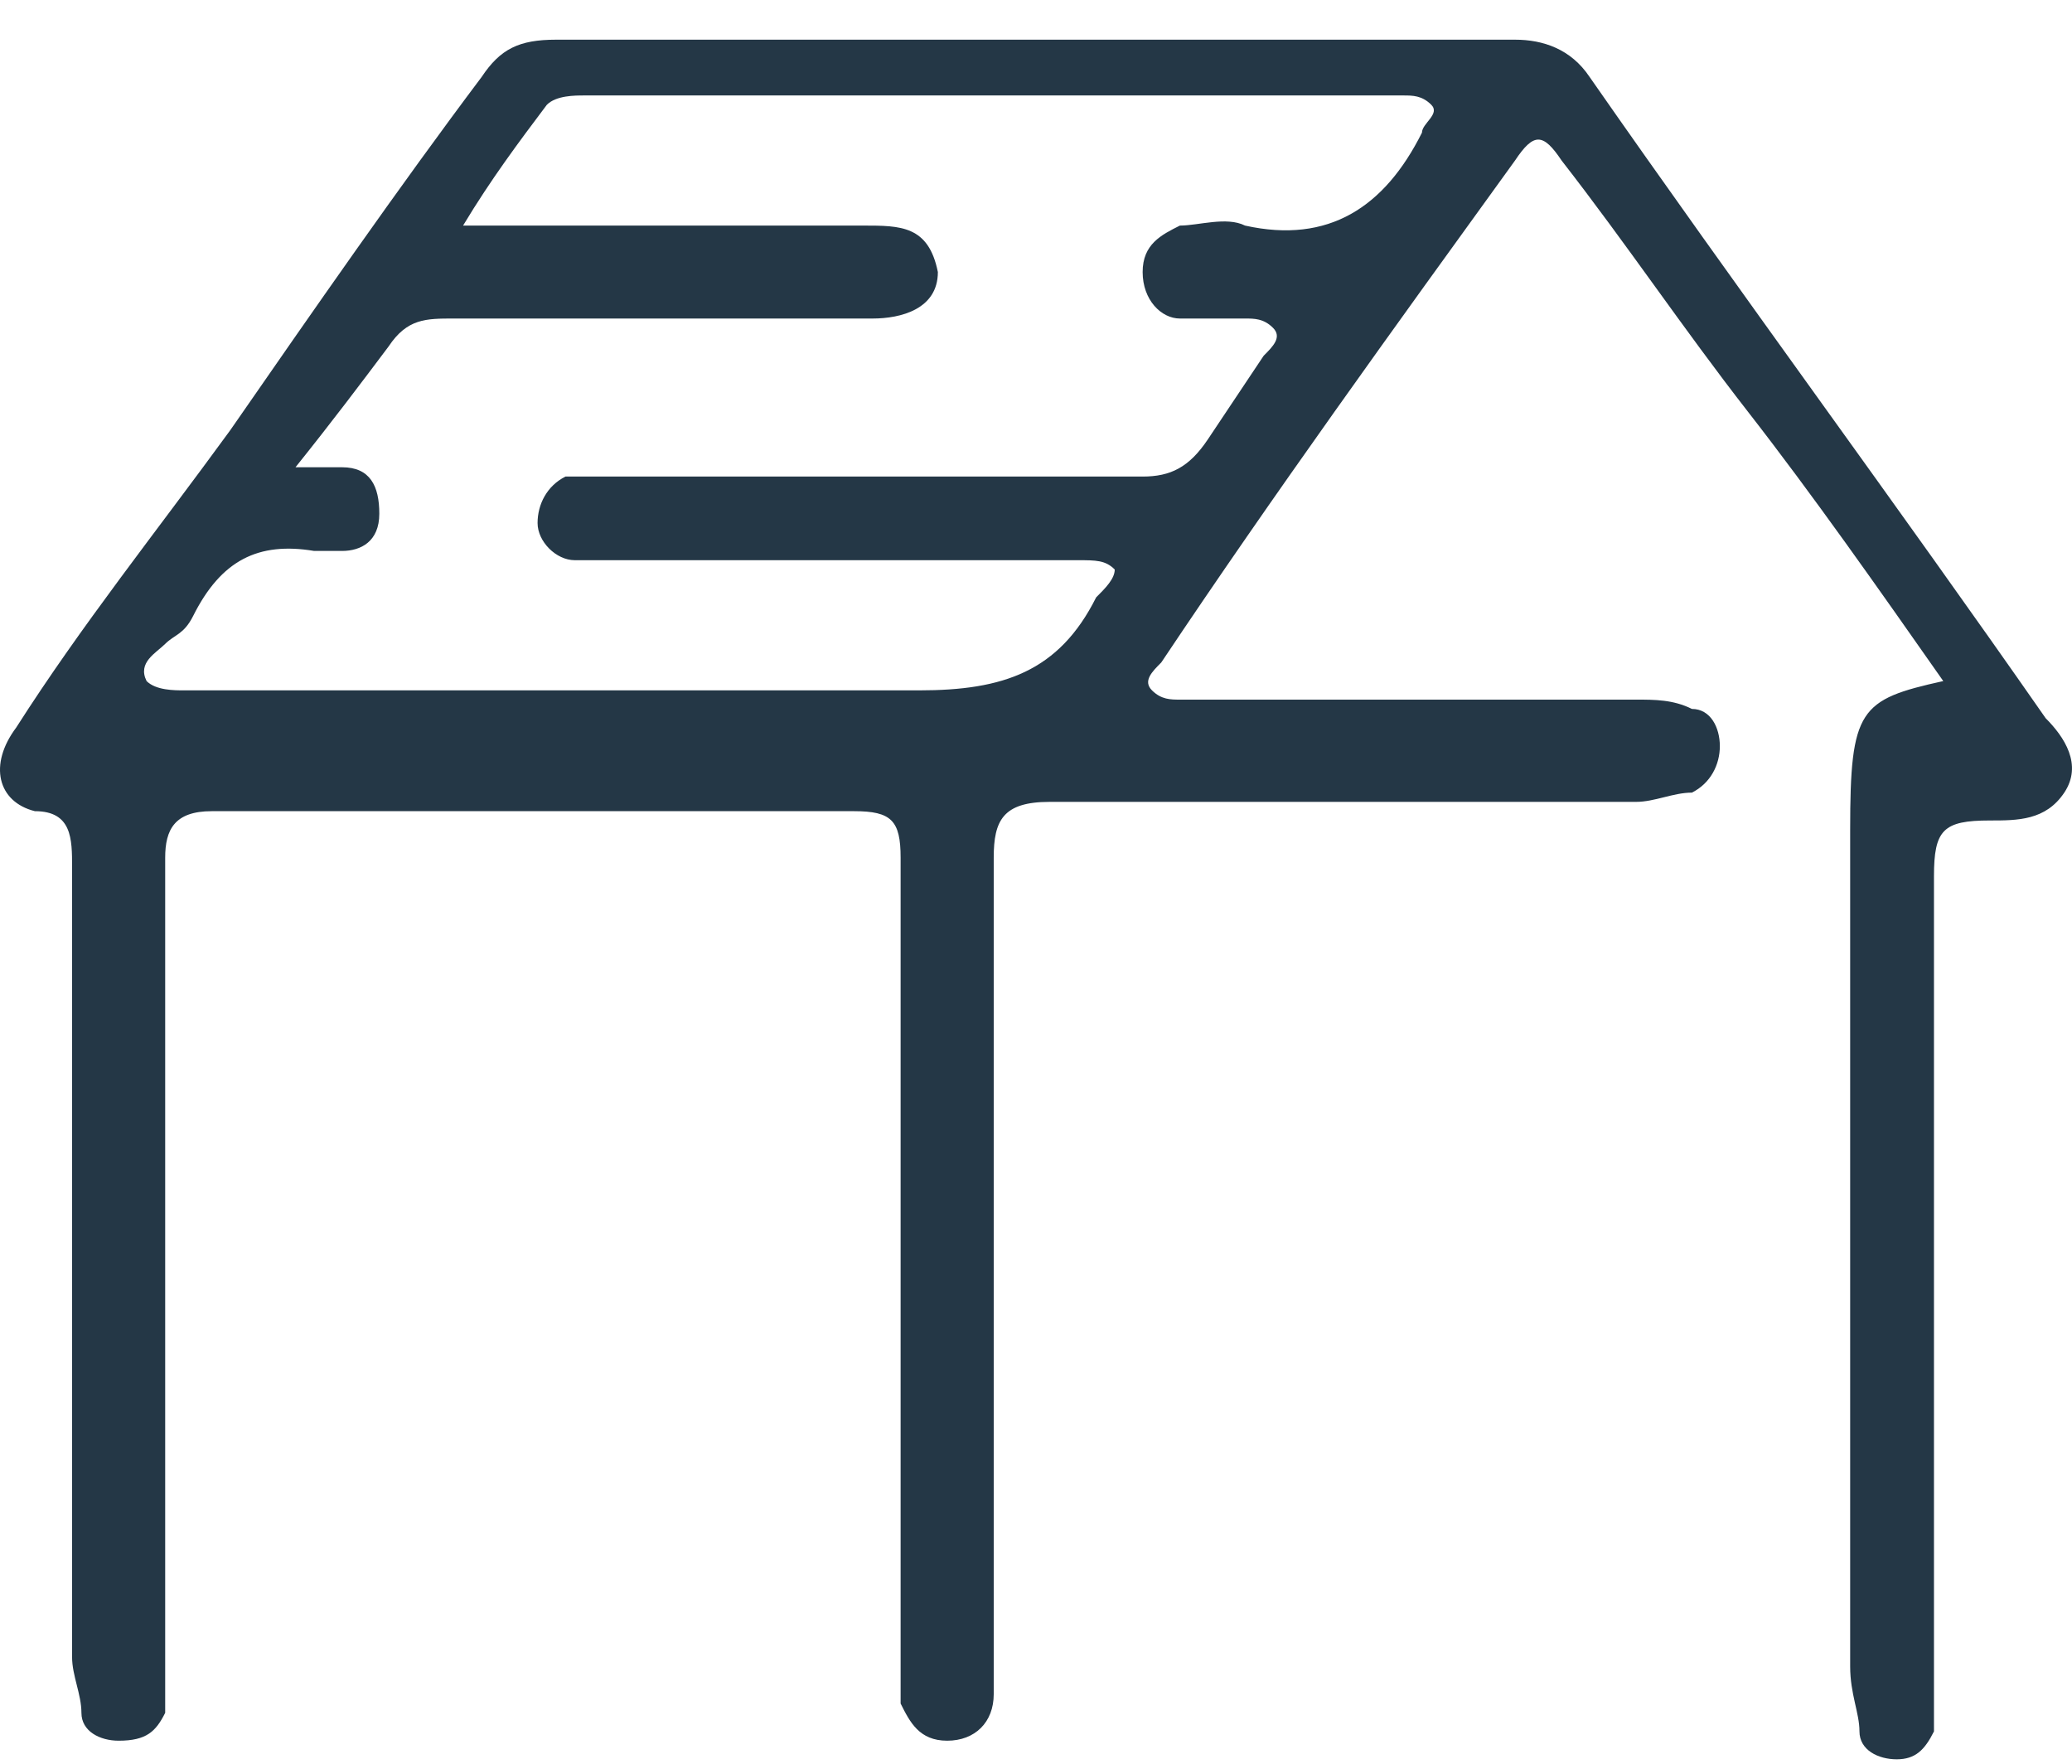 <svg xmlns="http://www.w3.org/2000/svg" width="47" height="40" viewBox="0 0 47 40" fill="none"><path d="M44.08 15.446C42.602 13.338 41.124 11.23 39.645 9.332C38.167 7.435 36.9 5.538 35.422 3.64C35 3.008 34.788 3.008 34.366 3.64C31.621 7.435 28.876 11.23 26.342 15.024C26.131 15.235 25.919 15.446 26.131 15.657C26.342 15.867 26.553 15.867 26.764 15.867C30.143 15.867 33.733 15.867 37.111 15.867C37.534 15.867 37.956 15.867 38.378 16.078C38.801 16.078 39.012 16.5 39.012 16.922C39.012 17.343 38.801 17.765 38.378 17.976C37.956 17.976 37.534 18.186 37.111 18.186C32.677 18.186 28.242 18.186 23.808 18.186C22.752 18.186 22.541 18.608 22.541 19.451C22.541 21.981 22.541 35.051 22.541 37.37C22.541 37.792 22.541 38.003 22.541 38.424C22.541 39.057 22.119 39.478 21.485 39.478C20.852 39.478 20.64 39.057 20.429 38.635C20.429 38.213 20.429 38.003 20.429 37.581C20.429 35.051 20.429 21.981 20.429 19.451C20.429 18.608 20.218 18.397 19.373 18.397C14.517 18.397 9.66 18.397 4.803 18.397C3.958 18.397 3.747 18.819 3.747 19.451C3.747 21.981 3.747 35.262 3.747 37.792C3.747 38.213 3.747 38.424 3.747 38.846C3.536 39.267 3.325 39.478 2.691 39.478C2.269 39.478 1.847 39.267 1.847 38.846C1.847 38.424 1.635 38.003 1.635 37.581C1.635 35.051 1.635 21.981 1.635 19.662C1.635 19.03 1.635 18.397 0.791 18.397C-0.054 18.186 -0.265 17.343 0.368 16.5C1.847 14.181 3.536 12.073 5.225 9.754C7.126 7.013 9.026 4.273 10.927 1.743C11.349 1.111 11.771 0.9 12.616 0.9C19.796 0.9 27.186 0.9 34.366 0.9C35 0.9 35.633 1.111 36.056 1.743C39.434 6.592 43.024 11.44 46.403 16.289C46.825 16.711 47.247 17.343 46.825 17.976C46.403 18.608 45.769 18.608 45.136 18.608C44.08 18.608 43.869 18.819 43.869 19.873C43.869 22.403 43.869 35.684 43.869 38.213C43.869 38.635 43.869 38.846 43.869 39.267C43.658 39.689 43.446 39.9 43.024 39.9C42.602 39.9 42.179 39.689 42.179 39.267C42.179 38.846 41.968 38.424 41.968 37.792C41.968 35.051 41.968 21.559 41.968 18.819C41.968 16.078 42.179 15.867 44.08 15.446ZM6.703 10.597C7.126 10.597 7.337 10.597 7.759 10.597C8.393 10.597 8.604 11.019 8.604 11.651C8.604 12.284 8.182 12.495 7.759 12.495C7.548 12.495 7.337 12.495 7.126 12.495C5.859 12.284 5.014 12.705 4.381 13.97C4.169 14.392 3.958 14.392 3.747 14.603C3.536 14.813 3.114 15.024 3.325 15.446C3.536 15.657 3.958 15.657 4.169 15.657C9.66 15.657 15.15 15.657 20.852 15.657C22.752 15.657 24.019 15.235 24.864 13.549C25.075 13.338 25.286 13.127 25.286 12.916C25.075 12.705 24.864 12.705 24.441 12.705C20.852 12.705 17.473 12.705 13.883 12.705C13.672 12.705 13.249 12.705 13.038 12.705C12.616 12.705 12.194 12.284 12.194 11.862C12.194 11.44 12.405 11.019 12.827 10.808C13.249 10.808 13.461 10.808 13.883 10.808C17.895 10.808 21.907 10.808 25.919 10.808C26.553 10.808 26.975 10.597 27.398 9.965C27.82 9.332 28.242 8.7 28.665 8.067C28.876 7.857 29.087 7.646 28.876 7.435C28.665 7.224 28.453 7.224 28.242 7.224C27.82 7.224 27.186 7.224 26.764 7.224C26.342 7.224 25.919 6.803 25.919 6.17C25.919 5.538 26.342 5.327 26.764 5.116C27.186 5.116 27.82 4.905 28.242 5.116C30.143 5.538 31.41 4.694 32.255 3.008C32.255 2.797 32.677 2.586 32.466 2.376C32.255 2.165 32.043 2.165 31.832 2.165C25.708 2.165 19.373 2.165 13.249 2.165C13.038 2.165 12.616 2.165 12.405 2.376C11.771 3.219 11.138 4.062 10.504 5.116C13.672 5.116 16.628 5.116 19.584 5.116C20.429 5.116 21.063 5.116 21.274 6.17C21.274 7.013 20.429 7.224 19.796 7.224C19.584 7.224 19.162 7.224 18.951 7.224C15.995 7.224 13.249 7.224 10.293 7.224C9.66 7.224 9.237 7.224 8.815 7.857C8.182 8.7 7.548 9.543 6.703 10.597Z" fill="#243746"></path></svg>